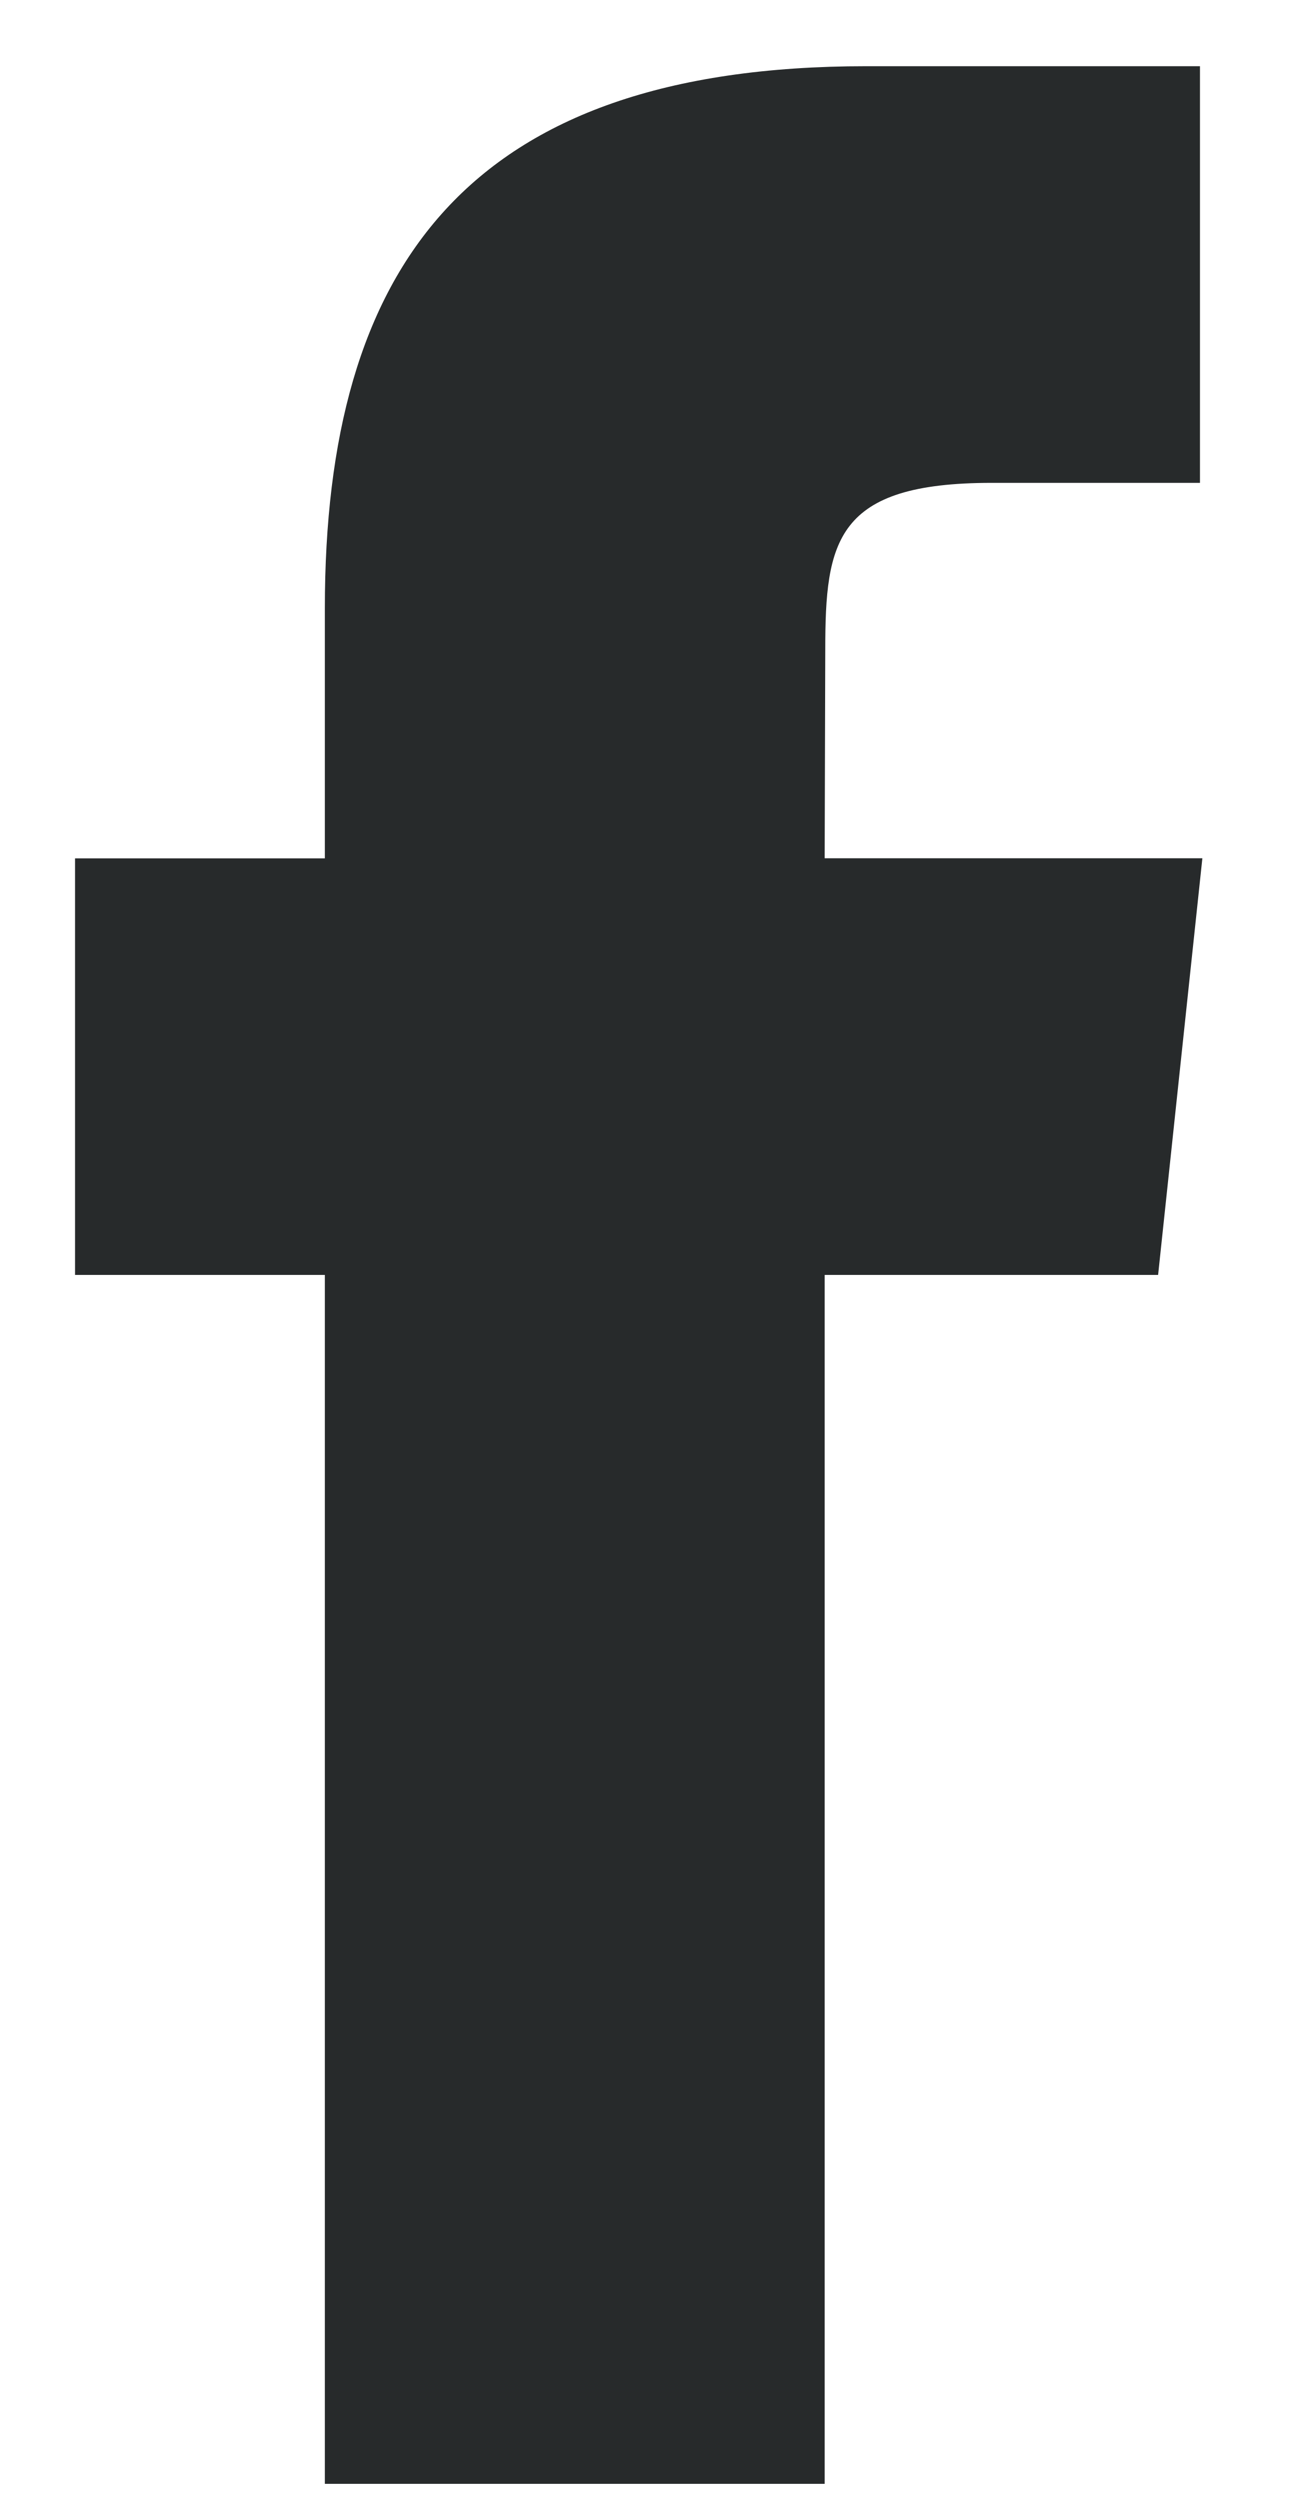 <svg width="13" height="25" viewBox="0 0 13 25" fill="none" xmlns="http://www.w3.org/2000/svg">
<path fill-rule="evenodd" clip-rule="evenodd" d="M8.253 24.84V12.75H11.59L12.033 8.583H8.253L8.259 6.498C8.259 5.411 8.362 4.829 9.923 4.829H12.009V0.662H8.671C4.662 0.662 3.251 2.683 3.251 6.082V8.584H0.751V12.75H3.251V24.84H8.253Z" fill="#272A2B"/>
</svg>
